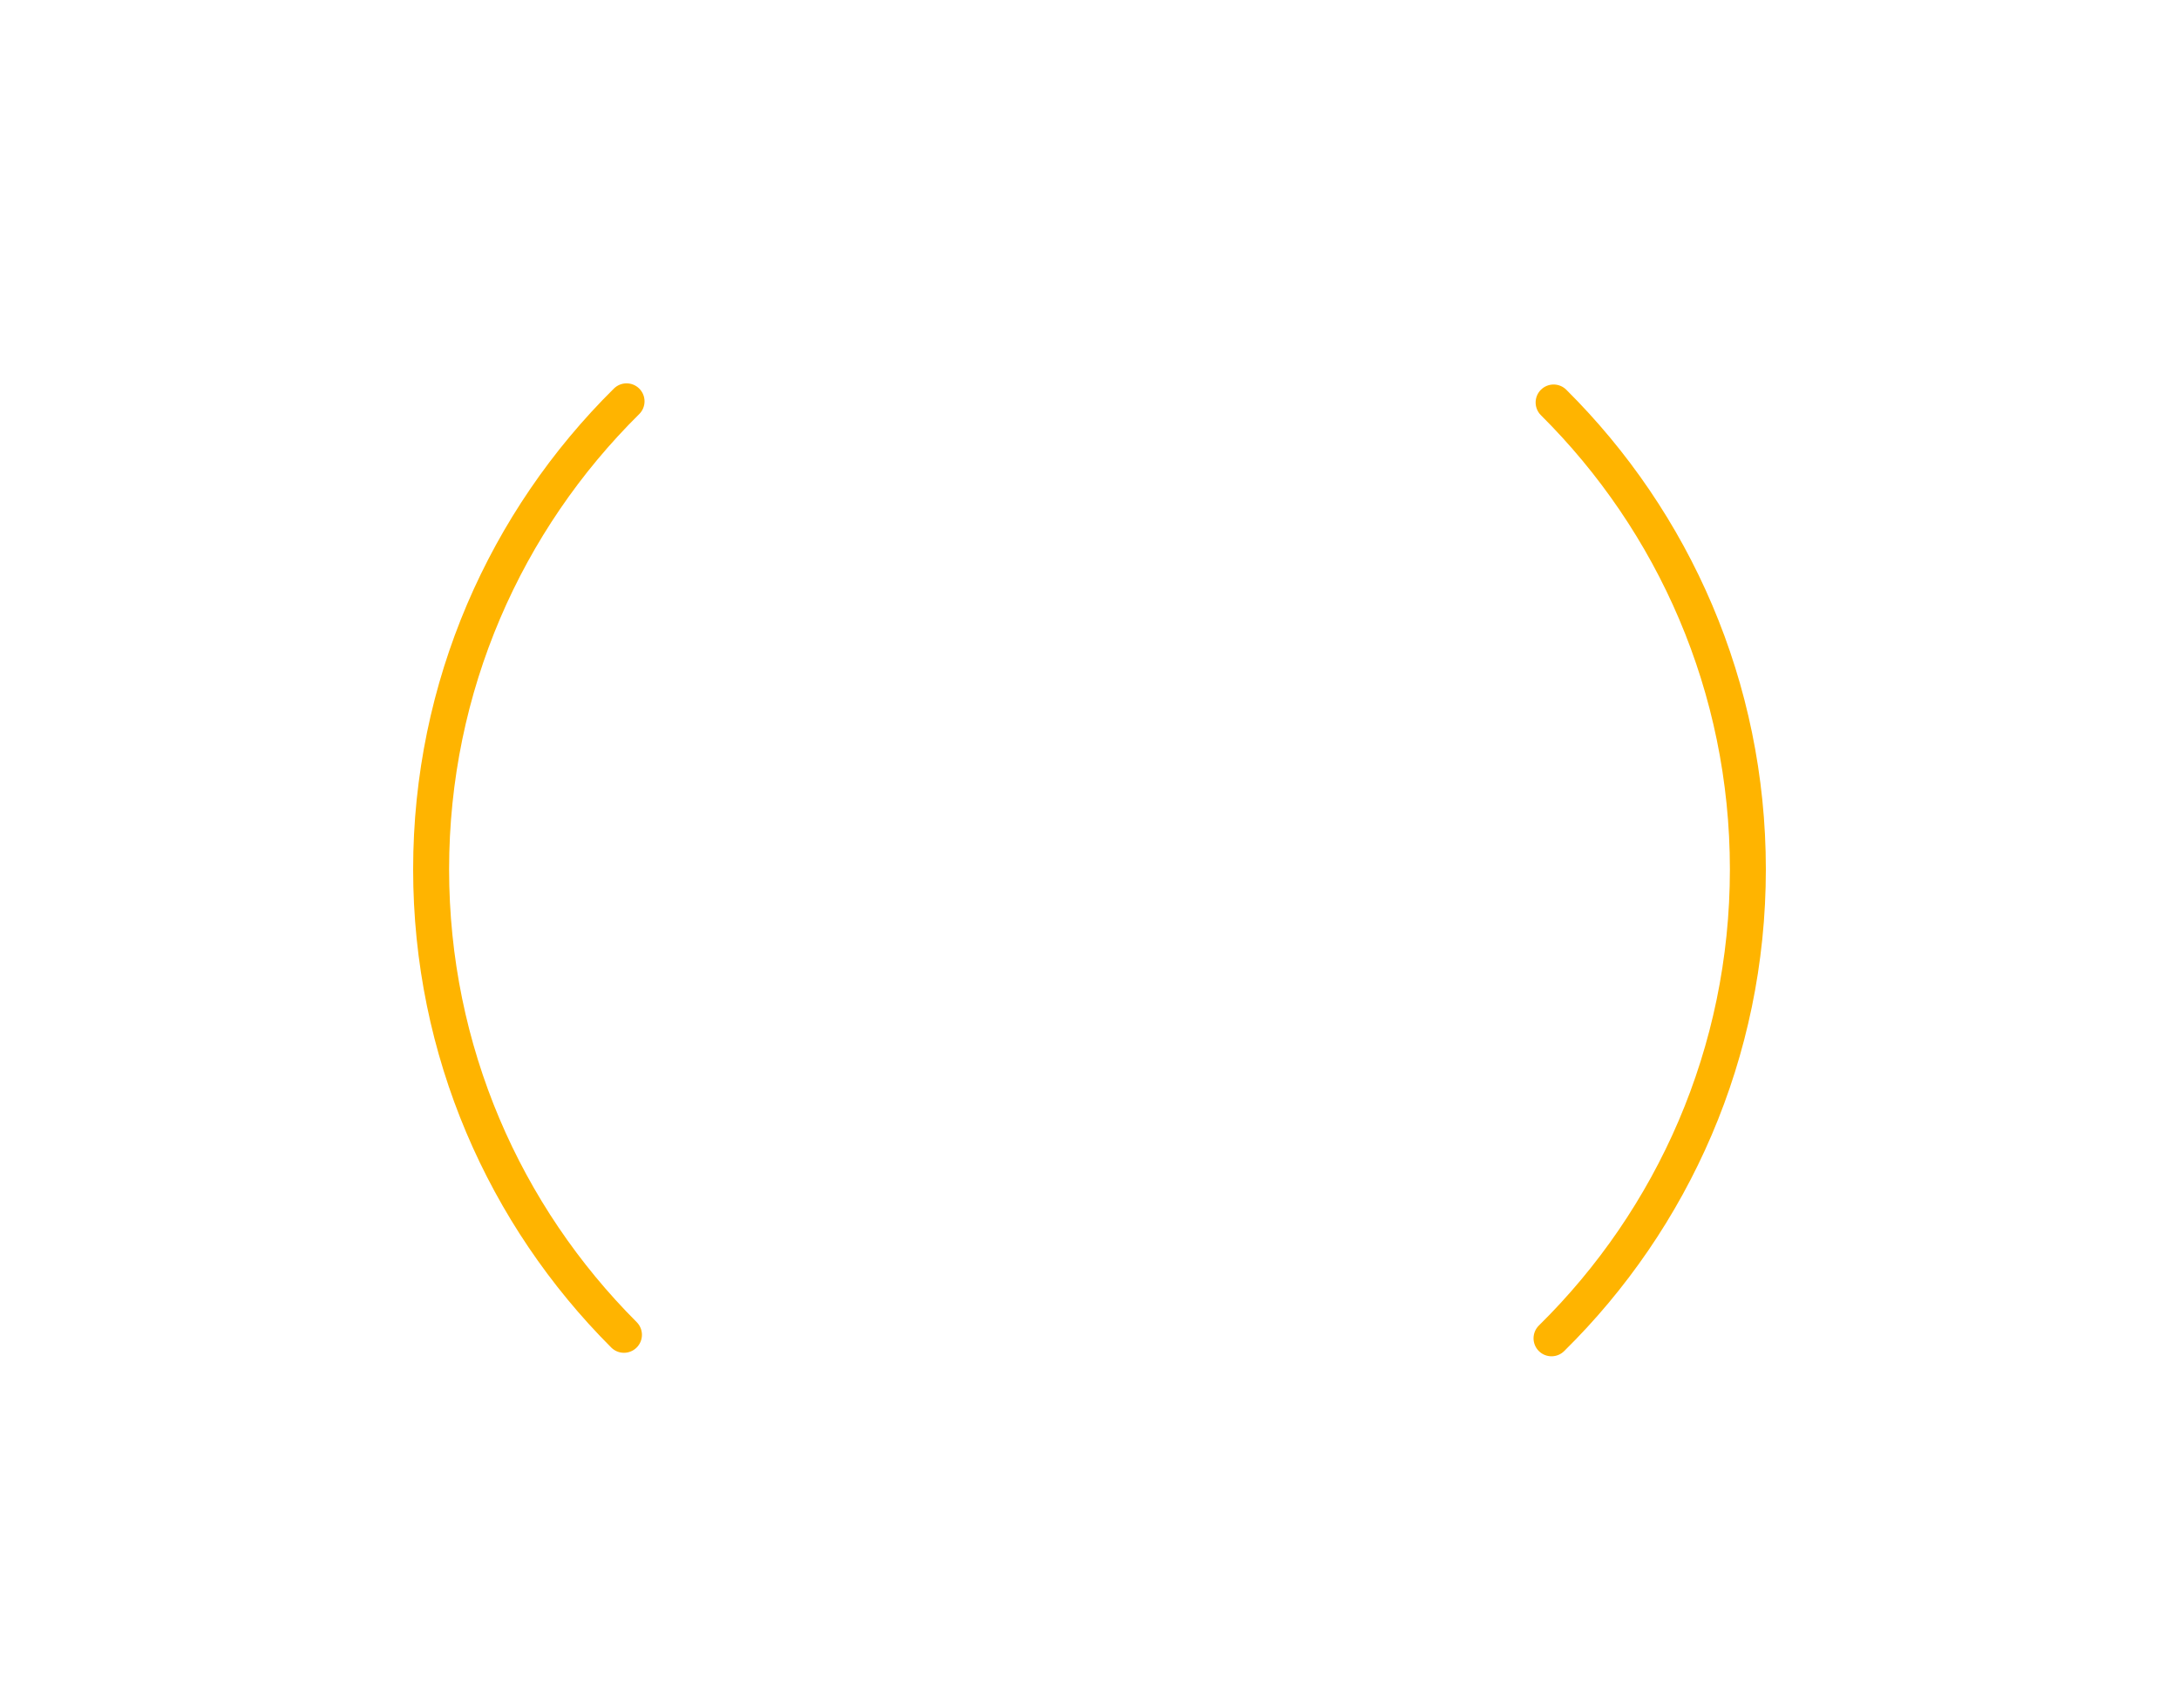 <?xml version="1.0" encoding="UTF-8"?> <!-- Generator: Adobe Illustrator 23.0.3, SVG Export Plug-In . SVG Version: 6.00 Build 0) --> <svg xmlns="http://www.w3.org/2000/svg" xmlns:xlink="http://www.w3.org/1999/xlink" id="Layer_1" x="0px" y="0px" width="787.696px" height="617.478px" viewBox="0 0 787.696 617.478" xml:space="preserve"> <path id="XMLID_3577_" fill="none" stroke="#FFB400" stroke-width="13" stroke-linecap="round" stroke-linejoin="round" stroke-miterlimit="10" d=" M561.62,145.522c43.374,43.11,70.227,102.823,70.227,168.809c0,66.367-27.164,126.389-70.981,169.555"></path> <path id="XMLID_3575_" fill="none" stroke="#FFB400" stroke-width="13" stroke-linecap="round" stroke-linejoin="round" stroke-miterlimit="10" d=" M225.556,482.622c-43.07-43.07-69.709-102.57-69.709-168.291c0-66.2,27.028-126.086,70.65-169.228"></path> </svg> 